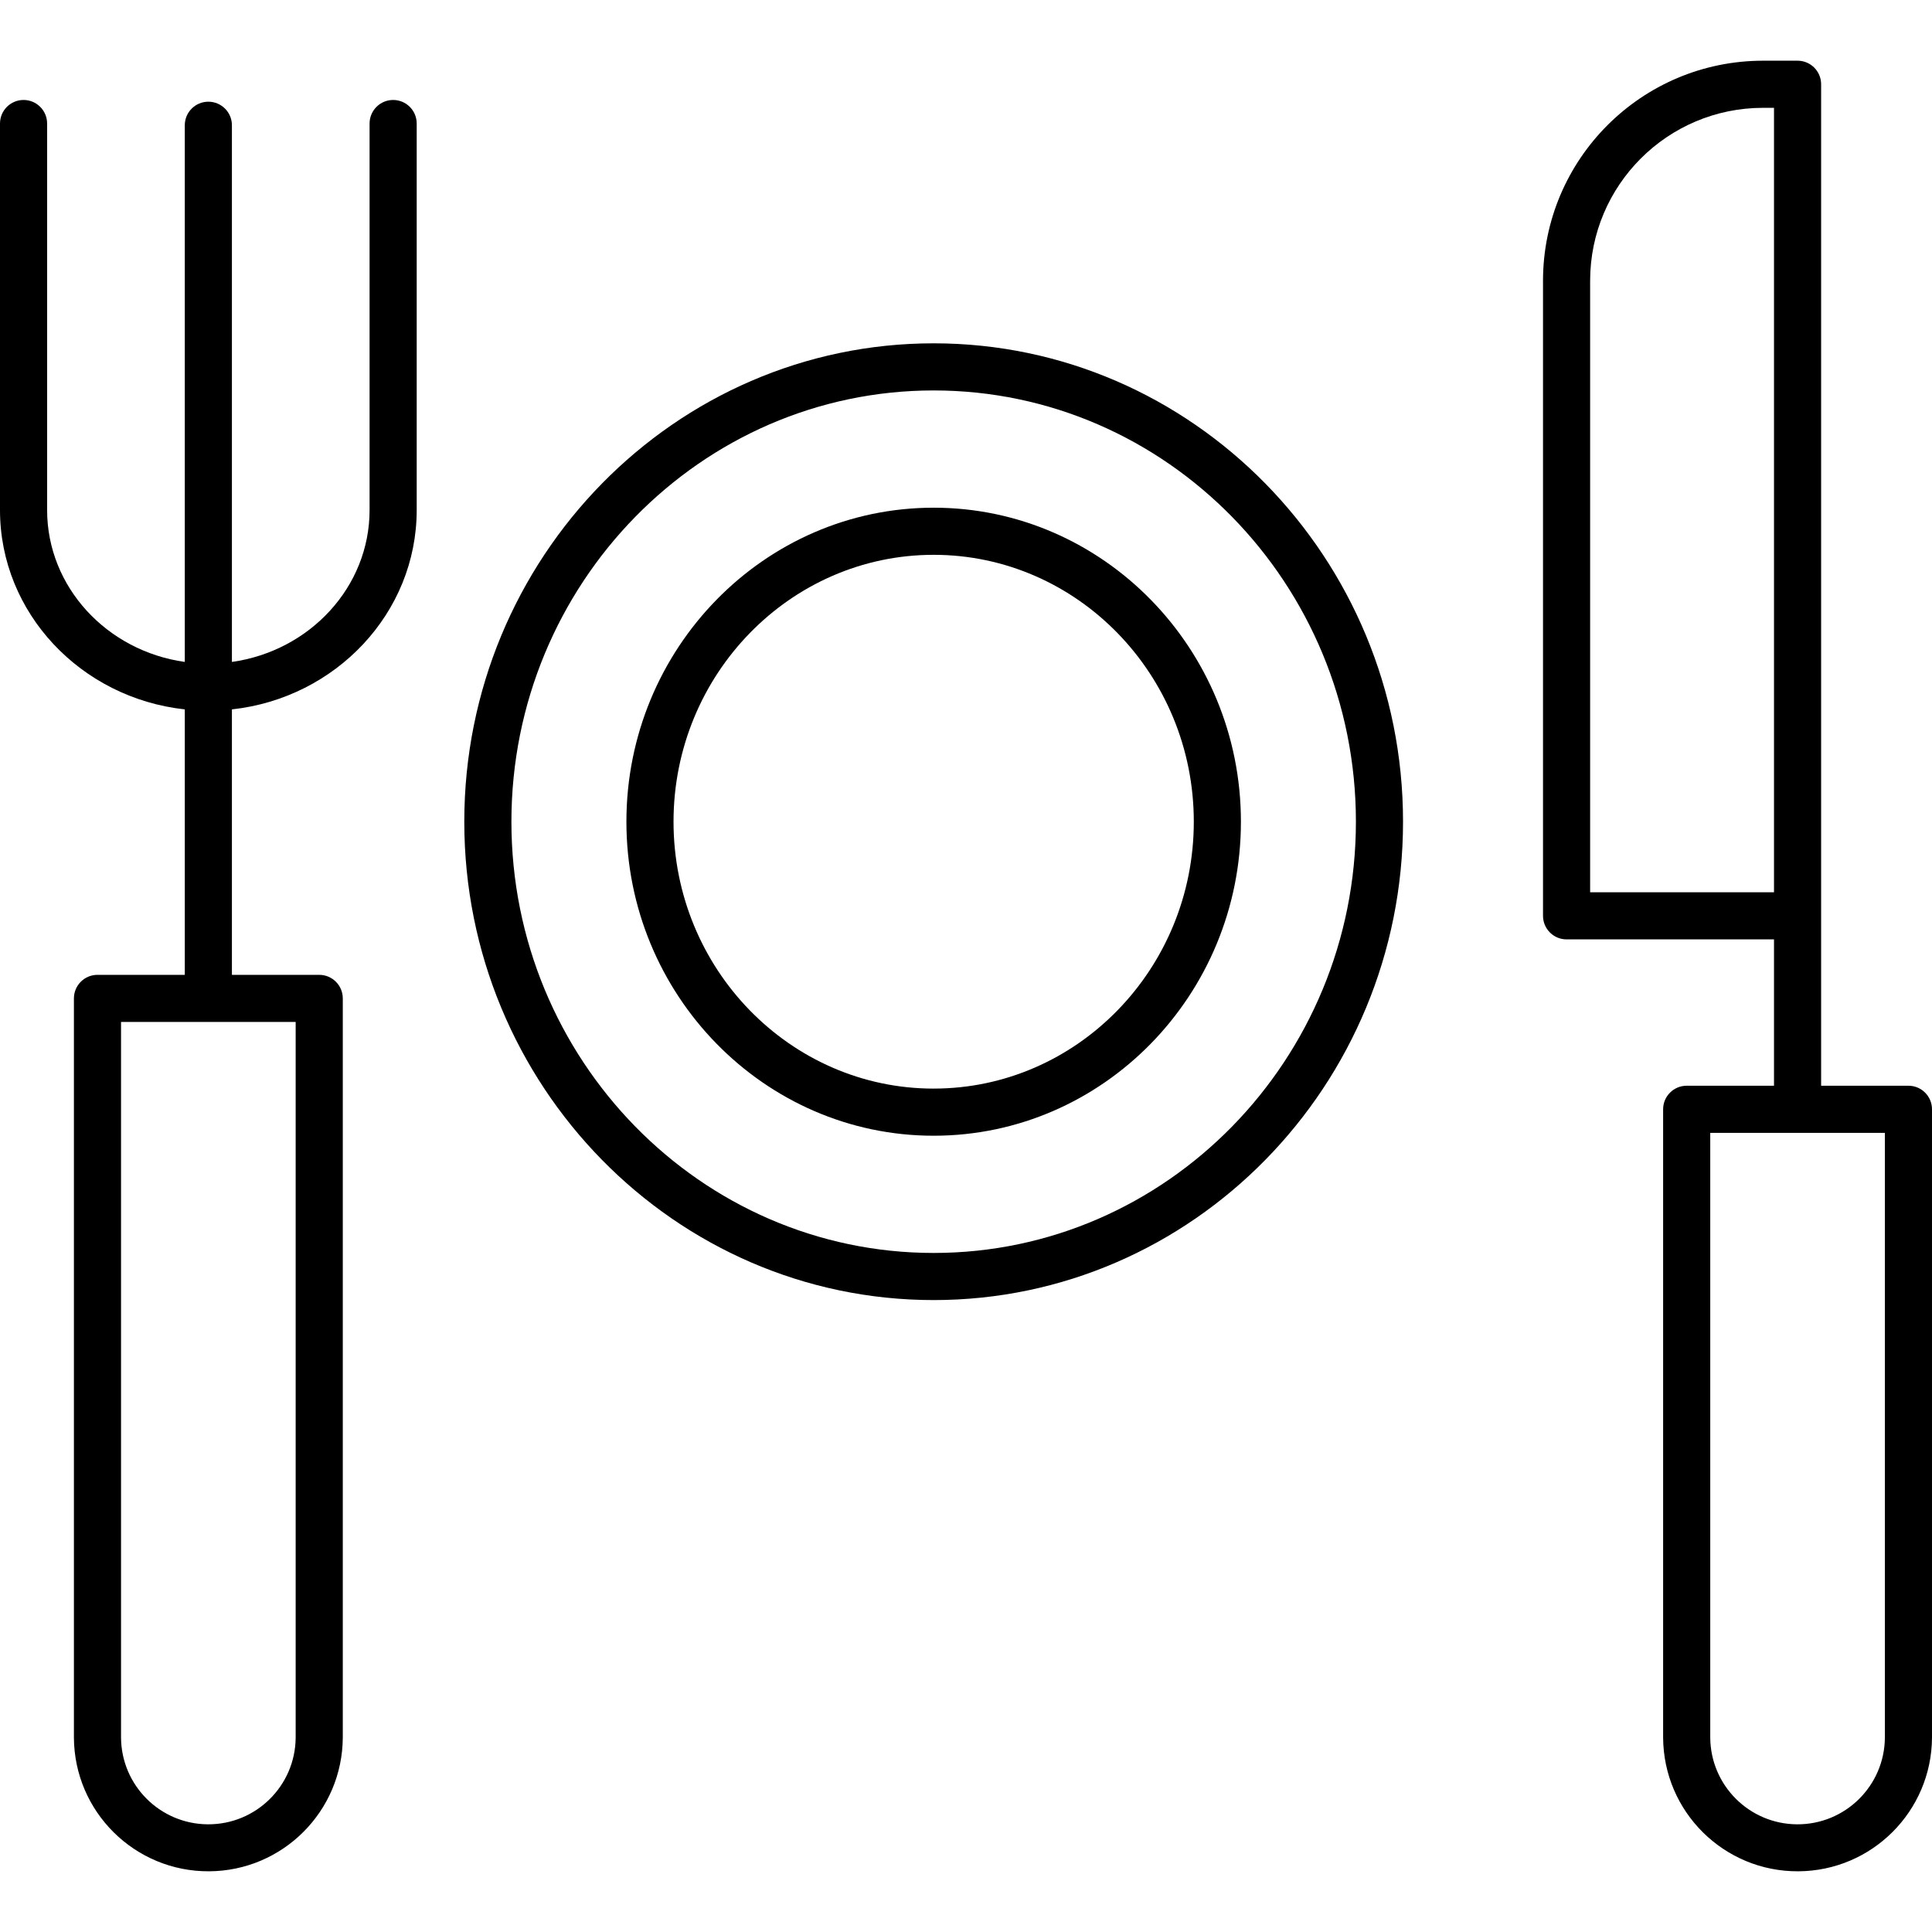<svg id="Capa_1" enable-background="new 0 0 492 492" height="512" viewBox="0 0 492 492" width="512" xmlns="http://www.w3.org/2000/svg"><path d="m237.765 129.29c-43.146 0-78.246 35.872-78.246 79.966s35.1 79.966 78.246 79.966 78.246-35.873 78.246-79.966-35.101-79.966-78.246-79.966zm0 147.932c-36.529 0-66.246-30.49-66.246-67.966s29.717-67.966 66.246-67.966 66.246 30.489 66.246 67.966-29.718 67.962-66.246 67.962z"/><path d="m237.765 87.429c-65.909 0-119.53 54.649-119.53 121.823s53.621 121.823 119.53 121.823 119.529-54.65 119.529-121.823-53.621-121.823-119.529-121.823zm0 231.646c-59.292 0-107.53-49.267-107.53-109.823s48.238-109.823 107.53-109.823 107.529 49.261 107.529 109.823-48.237 109.823-107.529 109.823z"/><path d="m47.059 180.651v67.6h-22.236c-3.314 0-6 2.686-6 6v188.239c.102 18.908 15.513 34.153 34.42 34.051 18.764-.101 33.949-15.287 34.051-34.051v-188.238c0-3.314-2.686-6-6-6h-22.235v-67.6c26.441-2.88 47.058-24.541 47.058-50.762v-98.432c0-3.314-2.686-6-6-6s-6 2.686-6 6v98.432c0 19.618-15.253 35.9-35.058 38.676v-136.667c0-3.314-2.686-6-6-6s-6 2.686-6 6v136.666c-19.806-2.775-35.059-19.058-35.059-38.675v-98.432c0-3.314-2.686-6-6-6s-6 2.686-6 6v98.432c0 26.22 20.618 47.881 47.059 50.761zm28.235 261.839c-.082 12.28-10.104 22.169-22.385 22.086-12.164-.082-22.005-9.922-22.086-22.086v-182.238h44.471z"/><path d="m486 276.49h-22.235v-255.032c0-3.314-2.686-6-6-6h-8.824c-30.914.035-55.965 25.086-56 56v161.764c0 3.314 2.686 6 6 6h52.824v37.268h-22.236c-3.314 0-6 2.686-6 6v160c.102 18.908 15.512 34.153 34.42 34.051 18.764-.101 33.95-15.287 34.051-34.051v-160c0-3.314-2.686-6-6-6zm-81.059-205.032c.028-24.289 19.711-43.972 44-44h2.824v199.764h-46.824zm75.059 371.032c-.082 12.28-10.104 22.169-22.384 22.087-12.165-.081-22.006-9.922-22.087-22.087v-154h44.471z"/></svg>